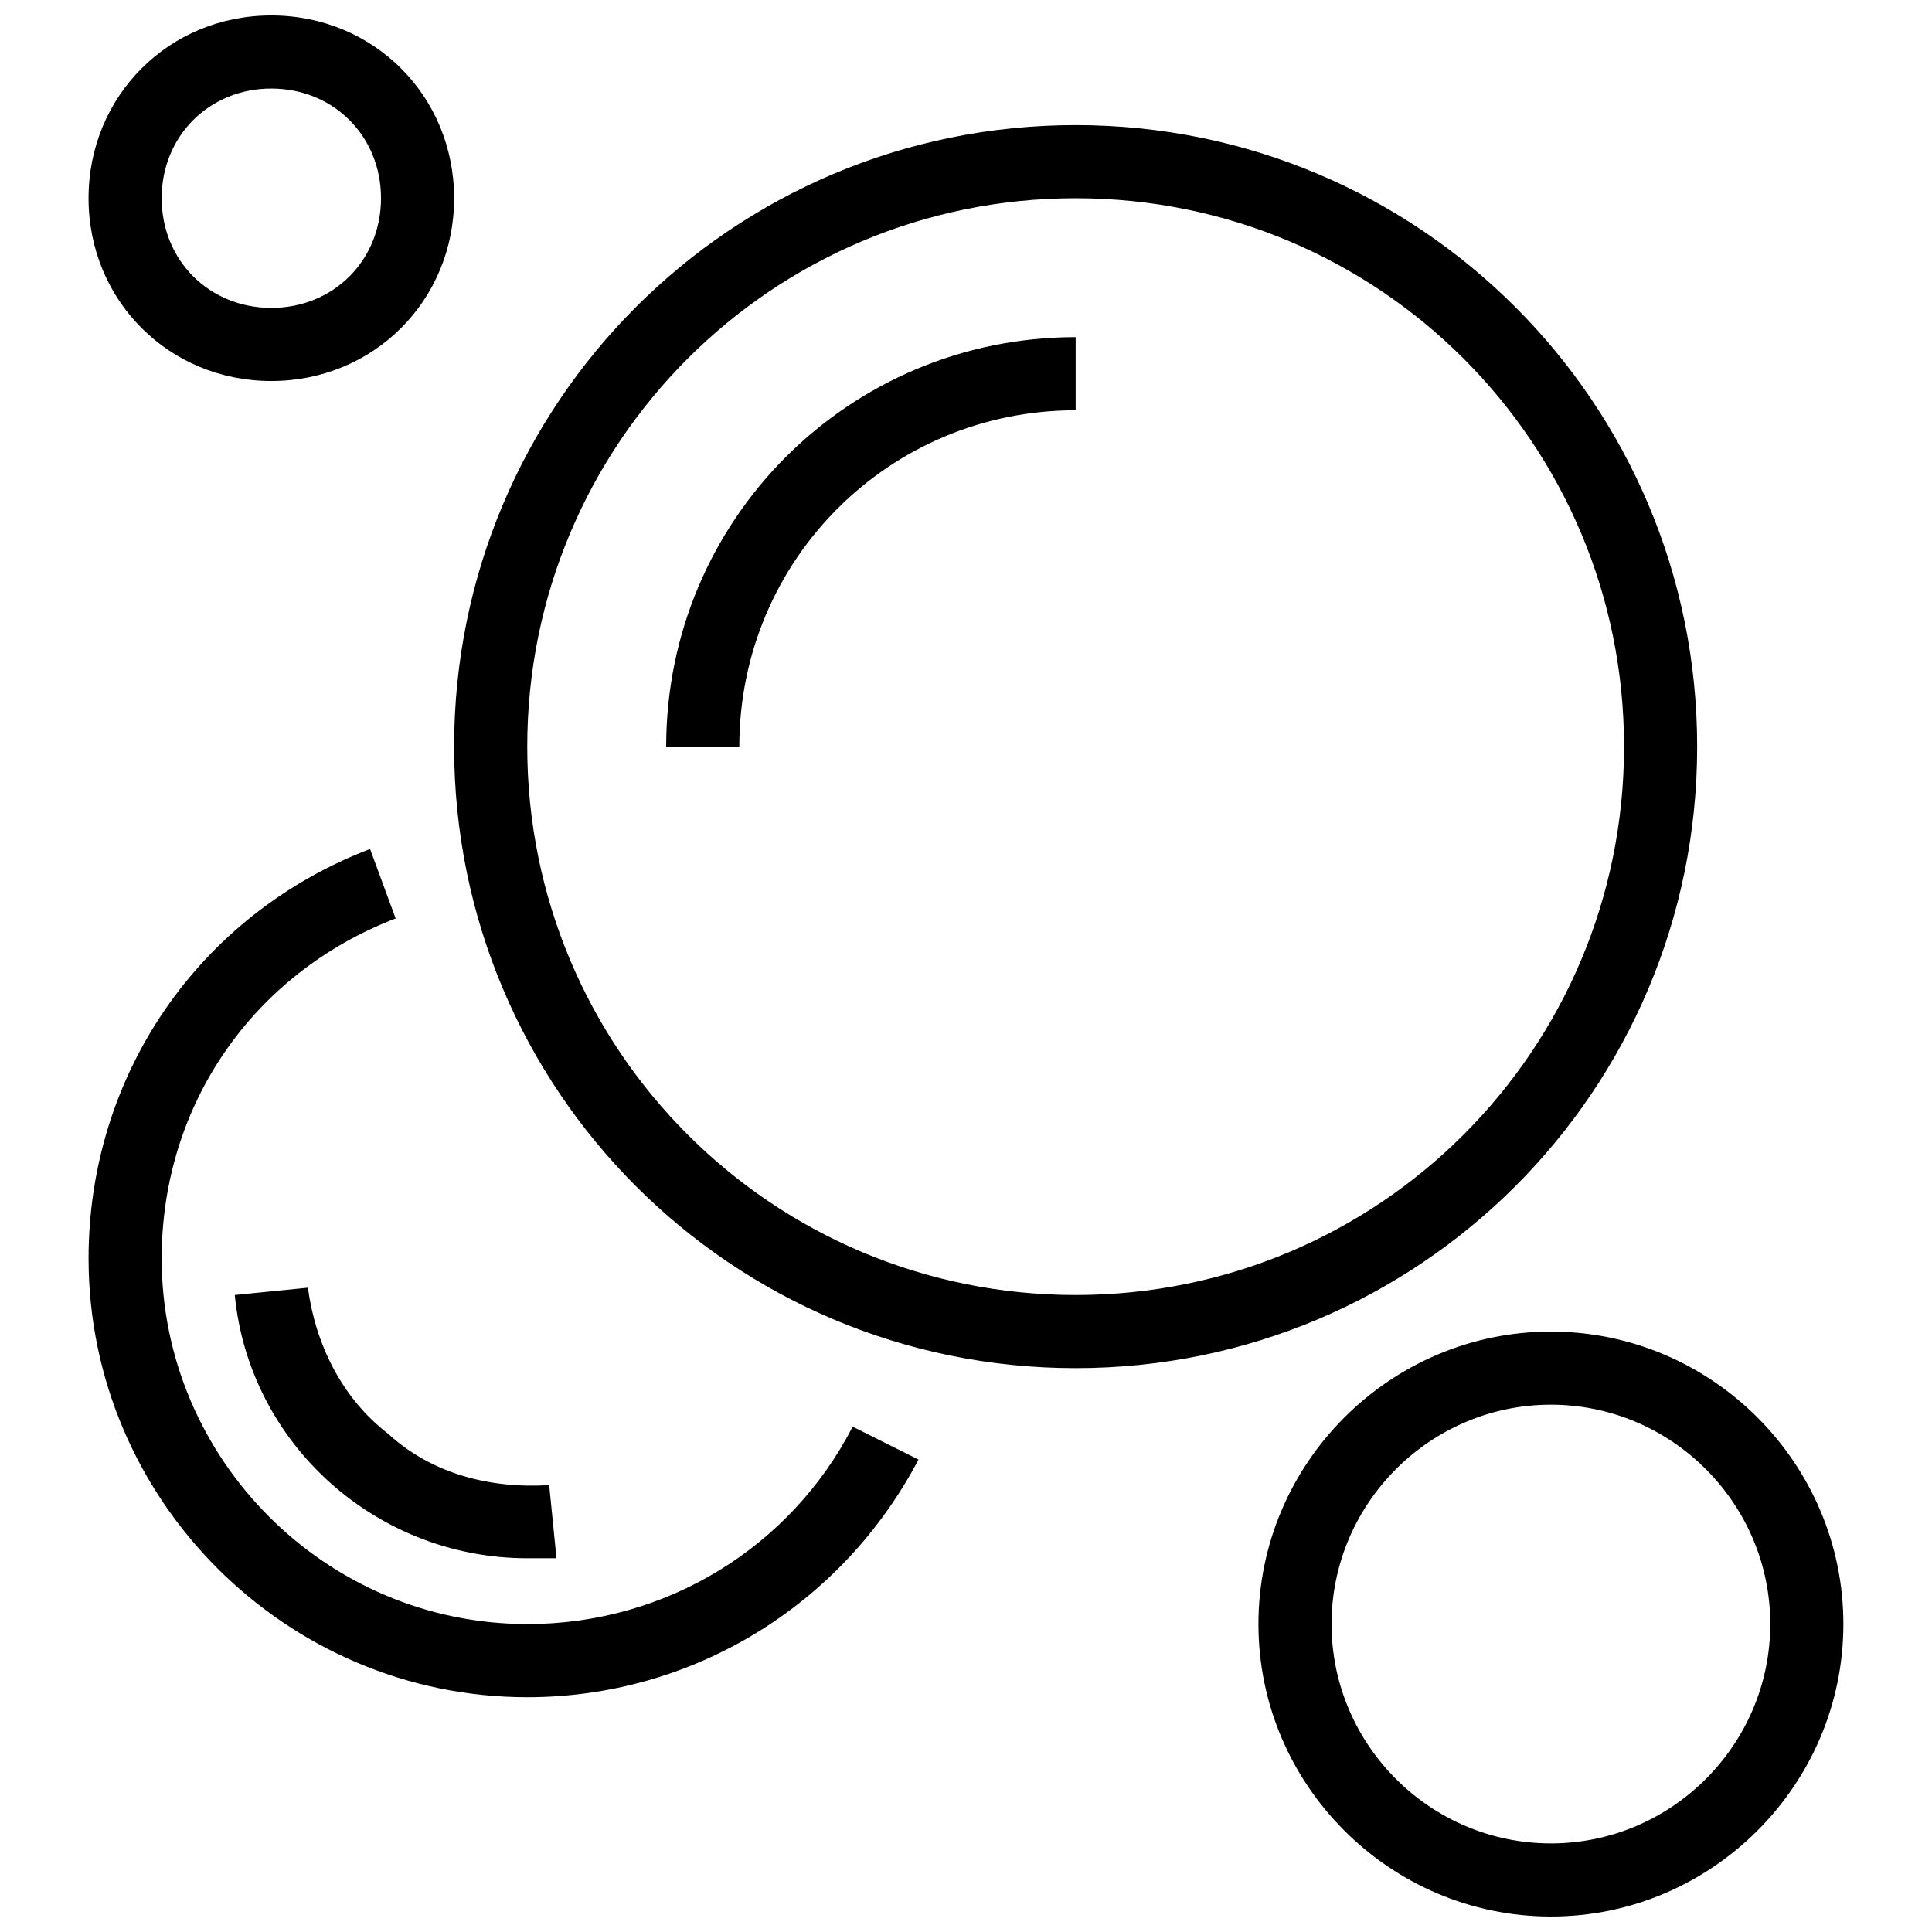 <?xml version="1.0" encoding="UTF-8"?>
<!-- Uploaded to: ICON Repo, www.svgrepo.com, Generator: ICON Repo Mixer Tools -->
<svg width="800px" height="800px" version="1.1" viewBox="144 144 512 512" xmlns="http://www.w3.org/2000/svg">
 <defs>
  <clipPath id="a">
   <path d="m167 148.09h466v503.81h-466z"/>
  </clipPath>
 </defs>
 <g clip-path="url(#a)">
  <path d="m283.73 574.39c-53.289 0-96.887-43.598-96.887-96.887 0-40.691 24.223-75.57 62.008-90.105l-6.781-18.41c-45.539 17.441-74.602 60.07-74.602 108.52 0 63.945 52.32 116.27 116.27 116.27 43.598 0 83.324-24.223 103.67-62.977l-17.441-8.719c-16.473 31.969-49.414 52.316-86.23 52.316zm-58.133-89.137-19.379 1.938c3.875 39.723 37.785 69.758 77.508 69.758h7.75l-1.938-19.379c-15.5 0.969-31.004-2.906-42.629-13.562-12.59-9.688-19.375-24.219-21.312-38.754zm368.17-143.39c0-91.074-73.633-164.71-164.71-164.71s-164.71 73.633-164.71 164.71c0 91.074 73.633 164.71 164.71 164.71s164.71-73.633 164.71-164.71zm-164.71 145.33c-80.414 0-145.33-64.914-145.33-145.33 0-80.414 64.914-145.33 145.33-145.33s145.33 64.914 145.33 145.33c0.004 80.414-64.91 145.33-145.33 145.33zm-108.51-145.33h19.379c0-49.41 39.723-89.137 89.137-89.137v-19.379c-60.07 0.004-108.52 48.445-108.52 108.52zm234.46 155.02c-42.629 0-77.508 34.879-77.508 77.508 0 42.629 34.879 77.508 77.508 77.508s77.508-34.879 77.508-77.508c0.004-42.629-34.875-77.508-77.508-77.508zm0 135.64c-31.973 0-58.133-26.16-58.133-58.133 0-31.973 26.16-58.133 58.133-58.133s58.133 26.16 58.133 58.133c0 31.973-26.16 58.133-58.133 58.133zm-339.1-387.55c27.129 0 48.441-21.316 48.441-48.441 0-27.129-21.316-48.441-48.441-48.441-27.129-0.004-48.441 21.312-48.441 48.438 0 27.129 21.312 48.445 48.441 48.445zm0-77.508c16.469 0 29.066 12.594 29.066 29.066 0 16.469-12.594 29.066-29.066 29.066-16.469-0.004-29.066-12.598-29.066-29.07 0-16.469 12.598-29.062 29.066-29.062z"/>
 </g>
</svg>